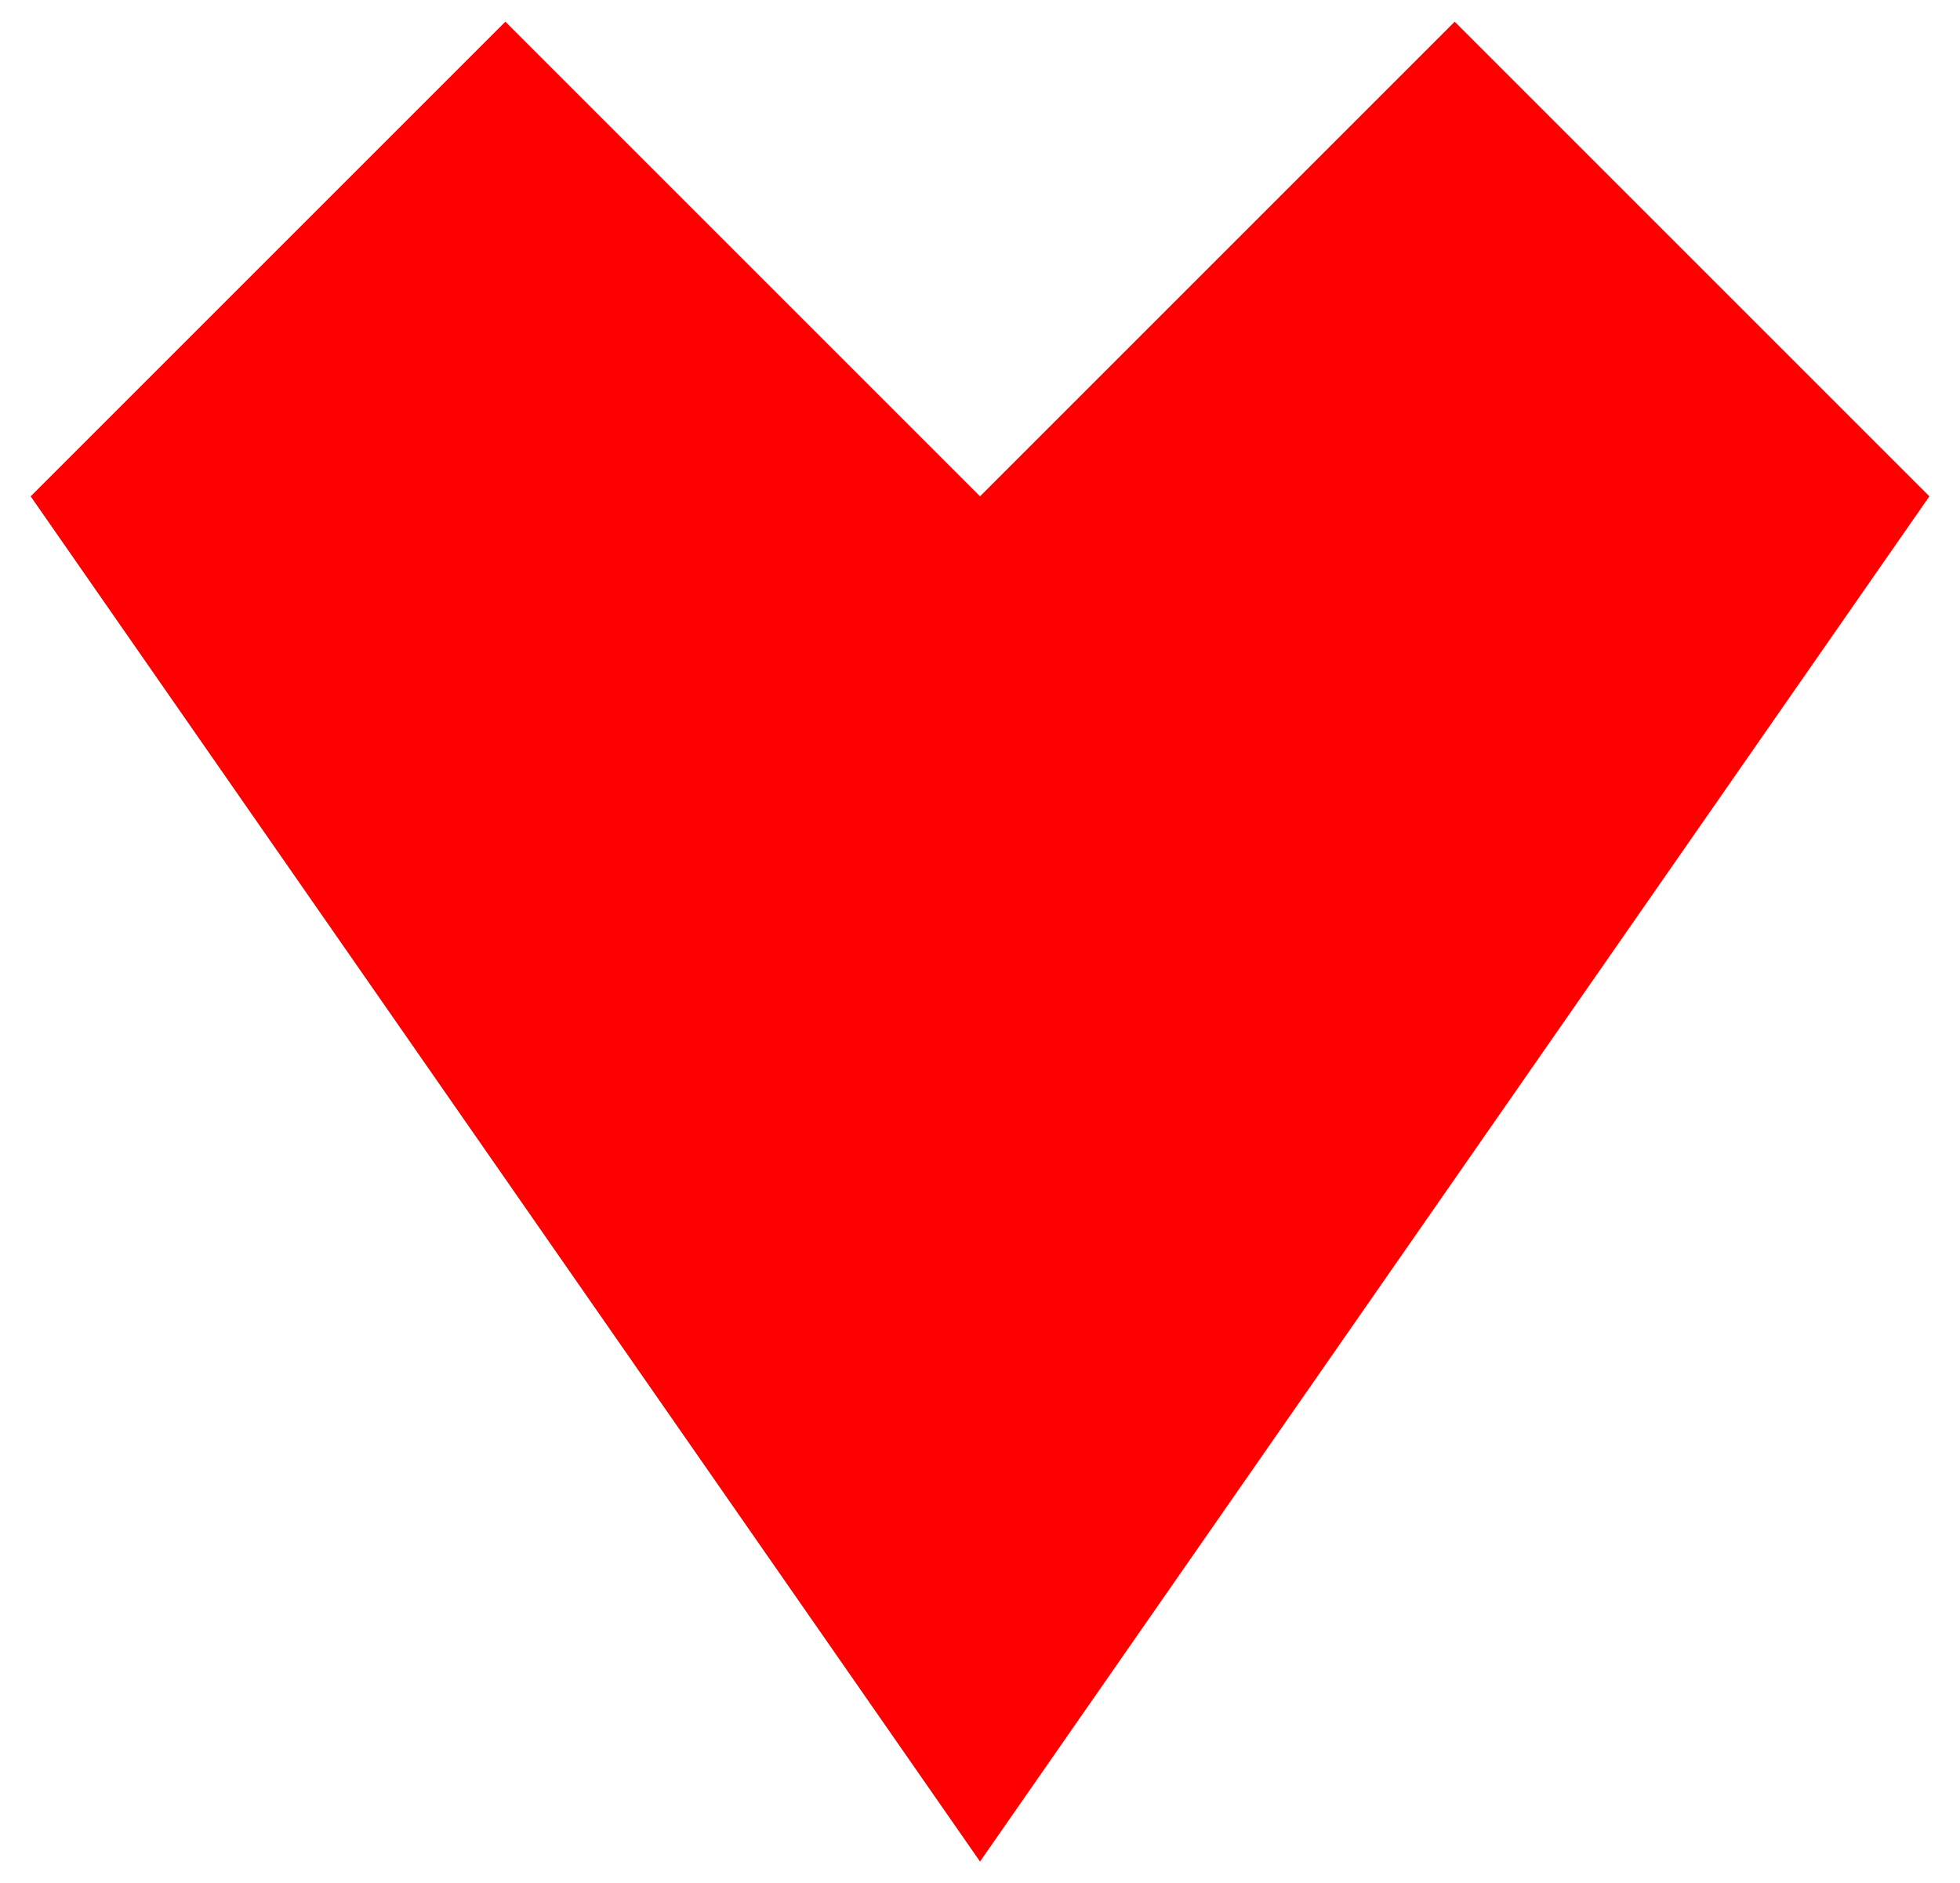 <?xml version="1.0" encoding="utf-8"?>

<!DOCTYPE svg PUBLIC "-//W3C//DTD SVG 1.1//EN" "http://www.w3.org/Graphics/SVG/1.1/DTD/svg11.dtd">
<svg version="1.1" id="Layer_1" xmlns="http://www.w3.org/2000/svg" xmlns:xlink="http://www.w3.org/1999/xlink" x="0px" y="0px"
	 viewBox="0 0 1704.336 1637.737" enable-background="new 0 0 1704.336 1637.737" xml:space="preserve">
<g id="Red_Heart_4">
	<g id="Traditional_Heart">
		<path fill="#FF0000" d="M852.168,1618.869L26.655,431.625L439.411,18.869l412.757,412.757l412.757-412.757l412.757,412.757
			L852.168,1618.869L852.168,1618.869z"/>
	</g>
</g>
</svg>

